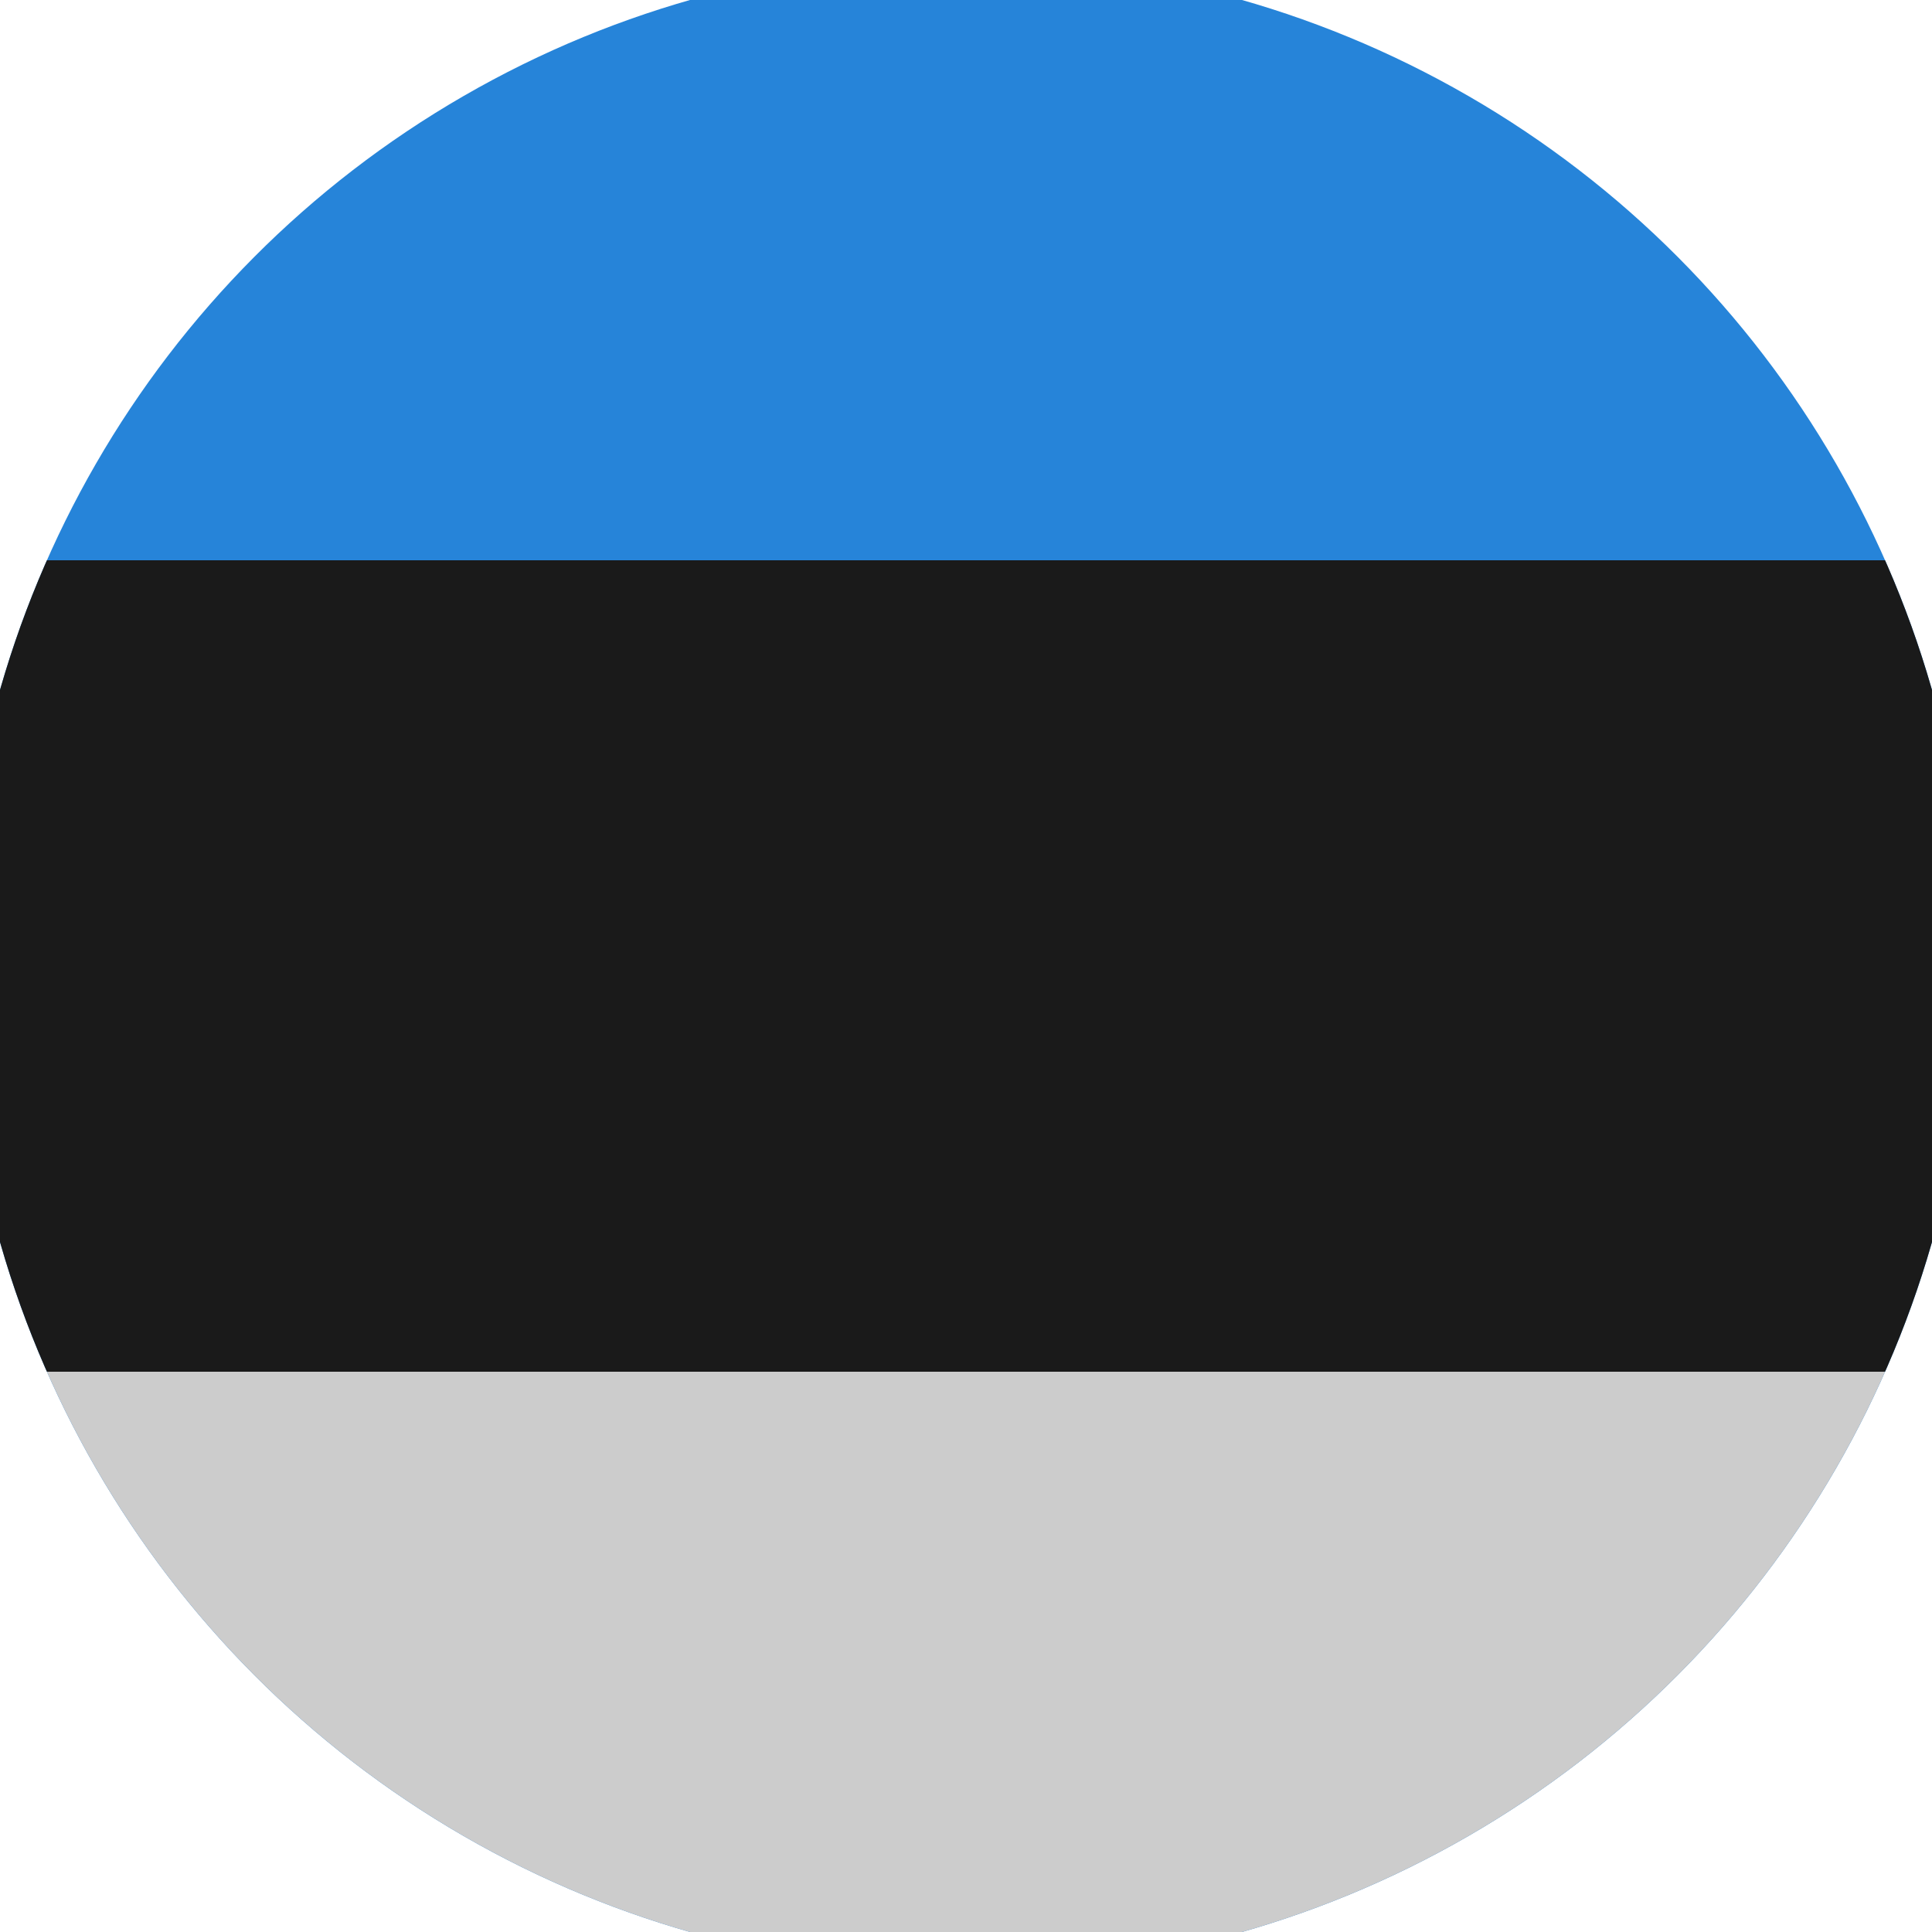 <svg xmlns="http://www.w3.org/2000/svg" width="128" height="128" viewBox="0 0 100 100" shape-rendering="geometricPrecision">
                            <defs>
                                <clipPath id="clip">
                                    <circle cx="50" cy="50" r="52" />
                                    <!--<rect x="0" y="0" width="100" height="100"/>-->
                                </clipPath>
                            </defs>
                            <g transform="rotate(0 50 50)">
                            <rect x="0" y="0" width="100" height="100" fill="#2684d9" clip-path="url(#clip)"/><path d="M 0 71 H 100 V 100 H 0 Z" fill="#cccccc" clip-path="url(#clip)"/><path d="M 0 29 H 100 V 71 H 0 Z" fill="#1a1a1a" clip-path="url(#clip)"/></g></svg>